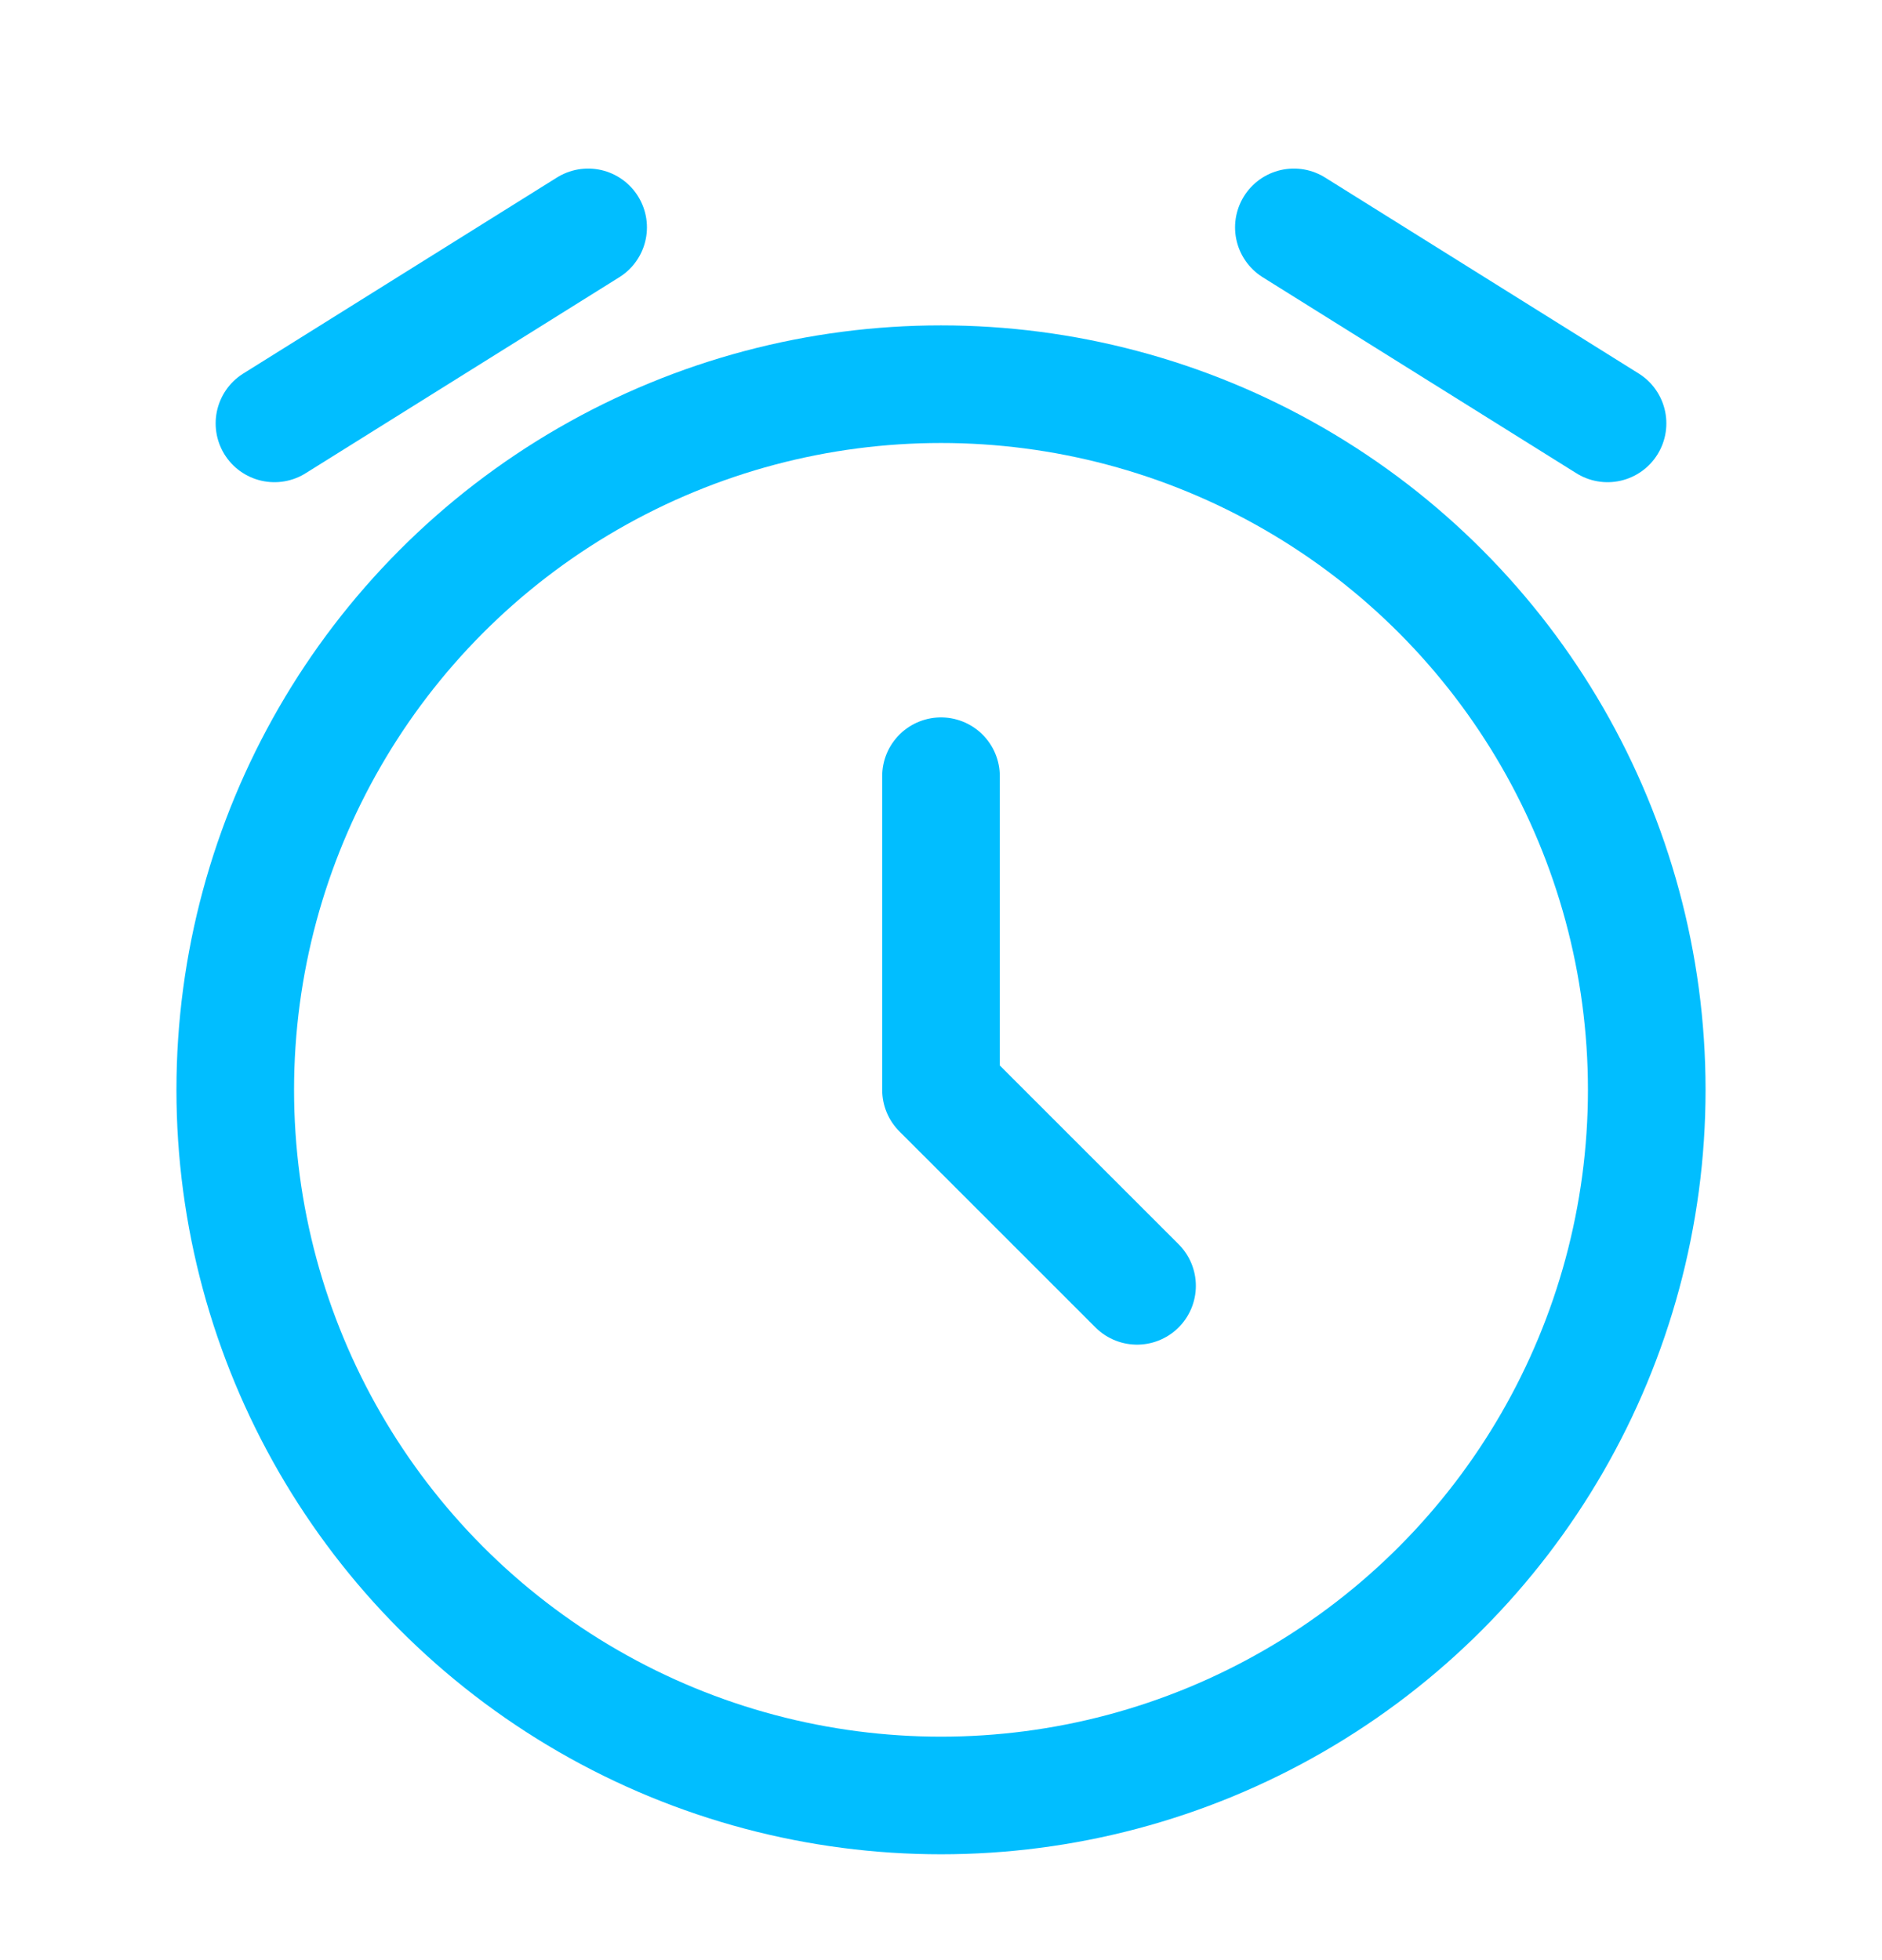 <svg width="24" height="25" viewBox="0 0 24 25" fill="none" xmlns="http://www.w3.org/2000/svg">
<circle cx="12" cy="13.9" r="9" stroke="#01BEFF" stroke-width="1.5"/>
<path d="M12 9.9V13.9L14.5 16.4" stroke="#01BEFF" stroke-width="1.5" stroke-linecap="round" stroke-linejoin="round"/>
<path d="M3.5 5.4L7.5 2.9" stroke="#01BEFF" stroke-width="1.5" stroke-linecap="round" stroke-linejoin="round"/>
<path d="M20.5 5.4L16.5 2.9" stroke="#01BEFF" stroke-width="1.5" stroke-linecap="round" stroke-linejoin="round"/>
</svg>
